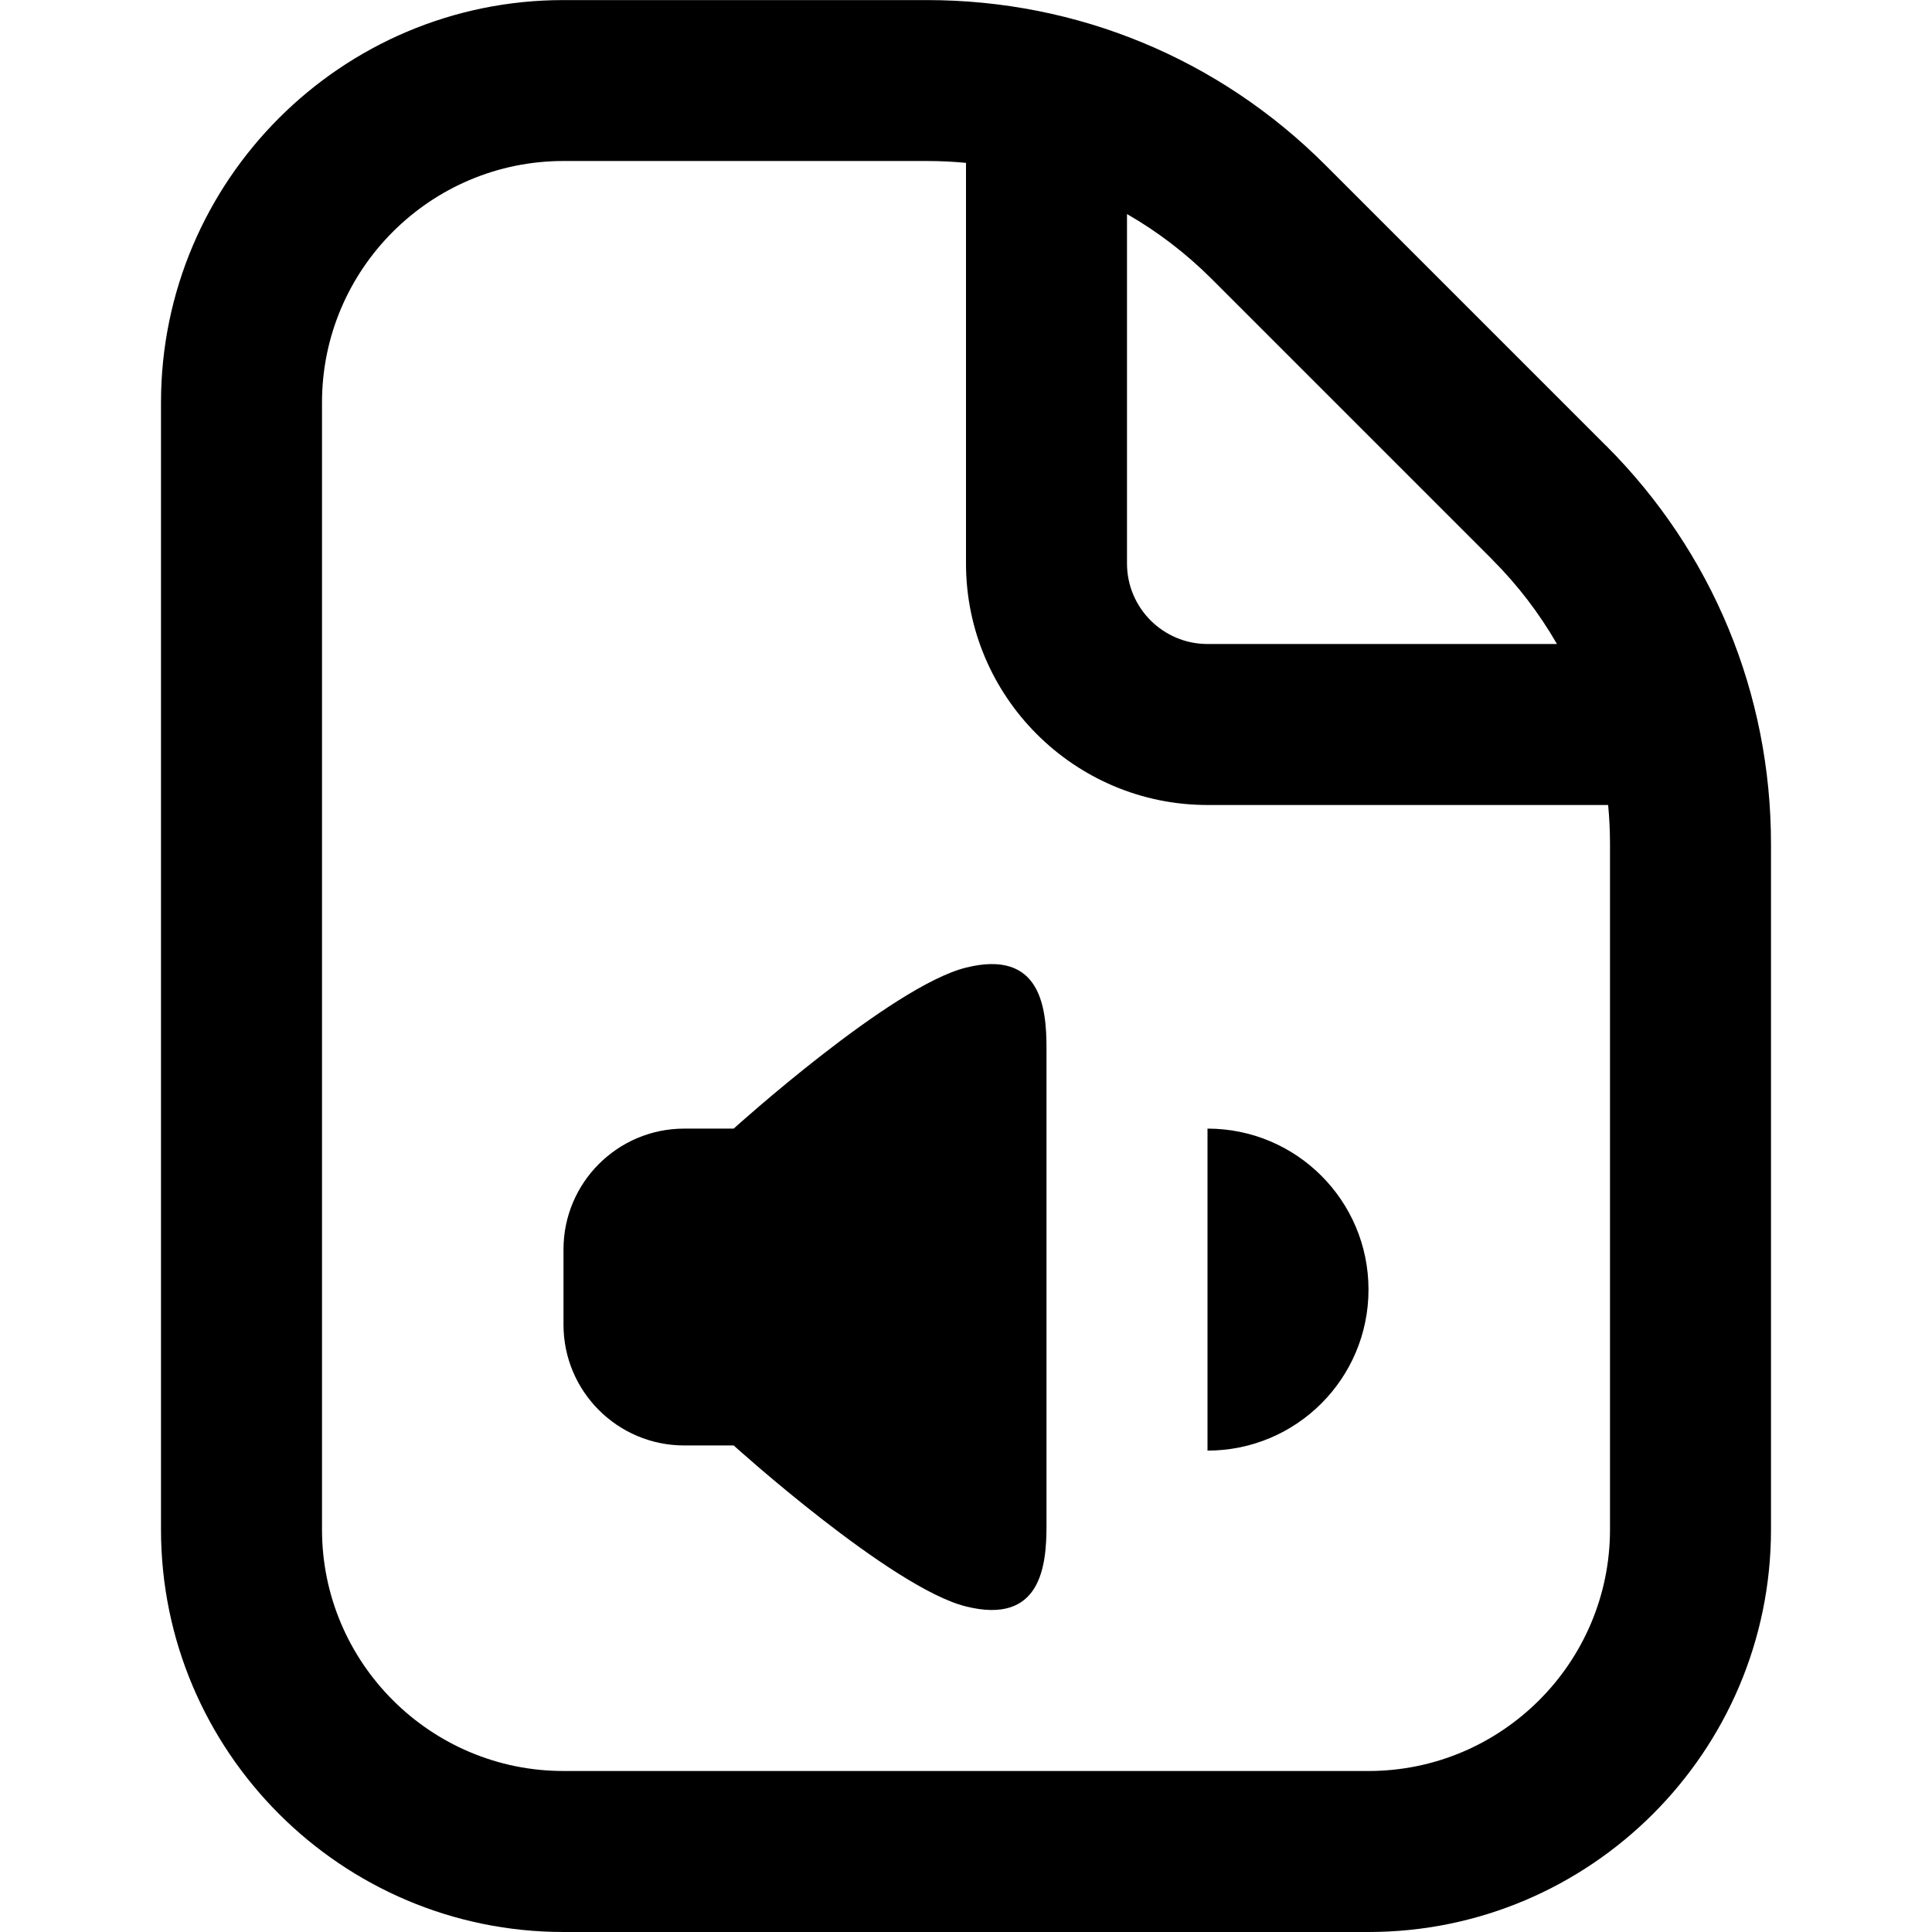 <?xml version="1.0" encoding="UTF-8"?>
<svg xmlns="http://www.w3.org/2000/svg" id="Layer_1" data-name="Layer 1" viewBox="0 0 24 24" width="512" height="512"><path d="m19.95,5.536l-3.485-3.485c-1.322-1.322-3.08-2.05-4.95-2.05h-4.515C4.243,0,2,2.243,2,5v14c0,2.757,2.243,5,5,5h10c2.757,0,5-2.243,5-5v-8.515c0-1.87-.728-3.628-2.05-4.95Zm-1.414,1.414c.318.318.587.671.805,1.05h-4.341c-.552,0-1-.449-1-1V2.659c.38.218.733.488,1.051.805l3.485,3.485Zm1.464,12.05c0,1.654-1.346,3-3,3H7c-1.654,0-3-1.346-3-3V5c0-1.654,1.346-3,3-3h4.515c.163,0,.325.008.485.023v4.977c0,1.654,1.346,3,3,3h4.977c.015.16.023.322.023.485v8.515Zm-3-2.98c0,1.105-.895,2-2,2v-4c1.105,0,2,.895,2,2Zm-4-3v5.936c0,.5-.071,1.231-1,1s-2.886-2-2.886-2h-.614c-.828,0-1.5-.672-1.5-1.5v-.936c0-.828.672-1.5,1.5-1.5h.614s1.956-1.769,2.886-2,1,.5,1,1Z"/></svg>
